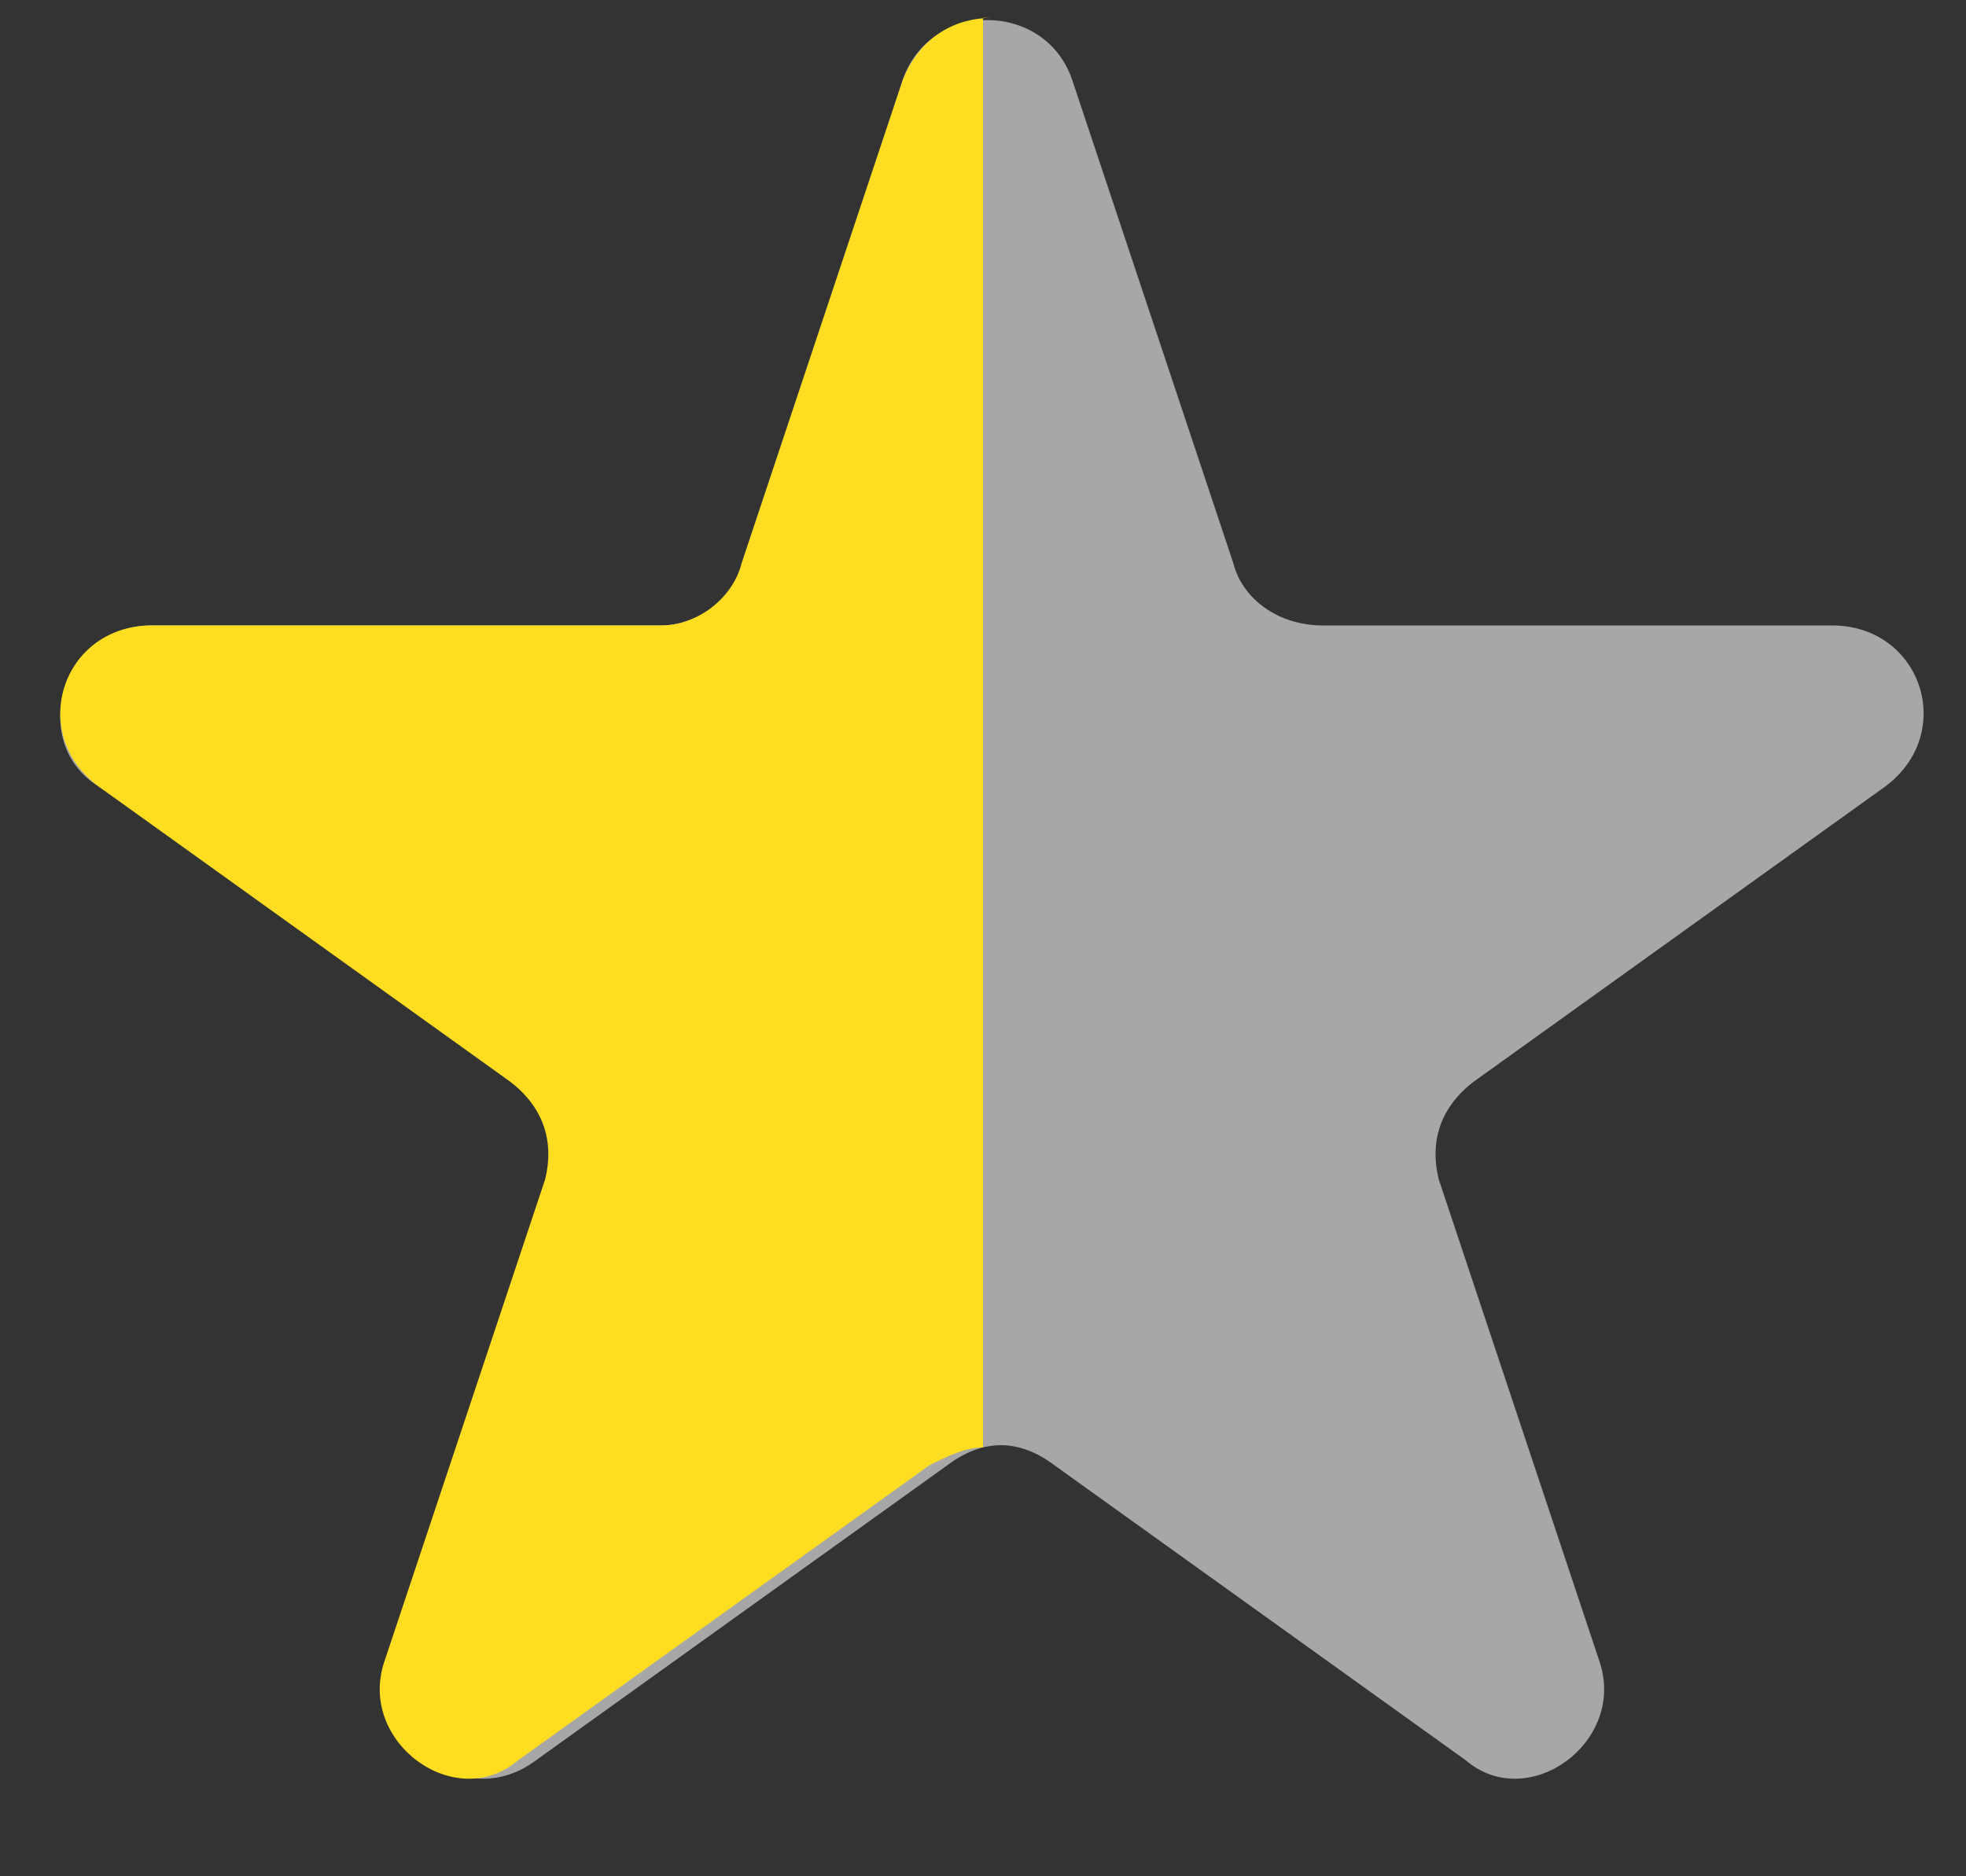 <?xml version="1.0" encoding="UTF-8"?> <!-- Generator: Adobe Illustrator 23.0.3, SVG Export Plug-In . SVG Version: 6.00 Build 0) --> <svg xmlns="http://www.w3.org/2000/svg" xmlns:xlink="http://www.w3.org/1999/xlink" id="Слой_1" x="0px" y="0px" viewBox="0 0 22 21" style="enable-background:new 0 0 22 21;" xml:space="preserve"><rect x="0" y="0" width="22" height="21" fill="#333333" stroke="none"/> <style type="text/css"> .st0{fill:#EBEBEB;fill-opacity:0.63;} .st1{fill-rule:evenodd;clip-rule:evenodd;fill:#FFDE21;} </style> <path class="st0" d="M10.1,0.9C10.4,0,11.7,0,12,0.9l1.8,5.4c0.1,0.4,0.5,0.7,1,0.7h5.7c1,0,1.4,1.2,0.6,1.8l-4.6,3.3 c-0.4,0.3-0.5,0.7-0.4,1.1l1.8,5.4c0.3,0.9-0.8,1.7-1.5,1.1l-4.6-3.3c-0.4-0.3-0.8-0.3-1.2,0l-4.6,3.3c-0.8,0.6-1.8-0.2-1.5-1.1 l1.8-5.4c0.1-0.4,0-0.9-0.4-1.1L1.1,8.8C0.3,8.3,0.7,7,1.7,7h5.7c0.4,0,0.8-0.3,1-0.7L10.1,0.9z"></path> <path class="st1" d="M11.1,0.2c-0.4,0-0.8,0.2-1,0.7L8.3,6.3C8.2,6.7,7.8,7,7.4,7H1.7c-1,0-1.4,1.2-0.6,1.8l4.6,3.3 c0.4,0.3,0.5,0.7,0.4,1.1l-1.8,5.4c-0.3,0.9,0.8,1.7,1.5,1.1l4.6-3.3c0.2-0.1,0.4-0.2,0.6-0.2V0.2z"></path> </svg> 